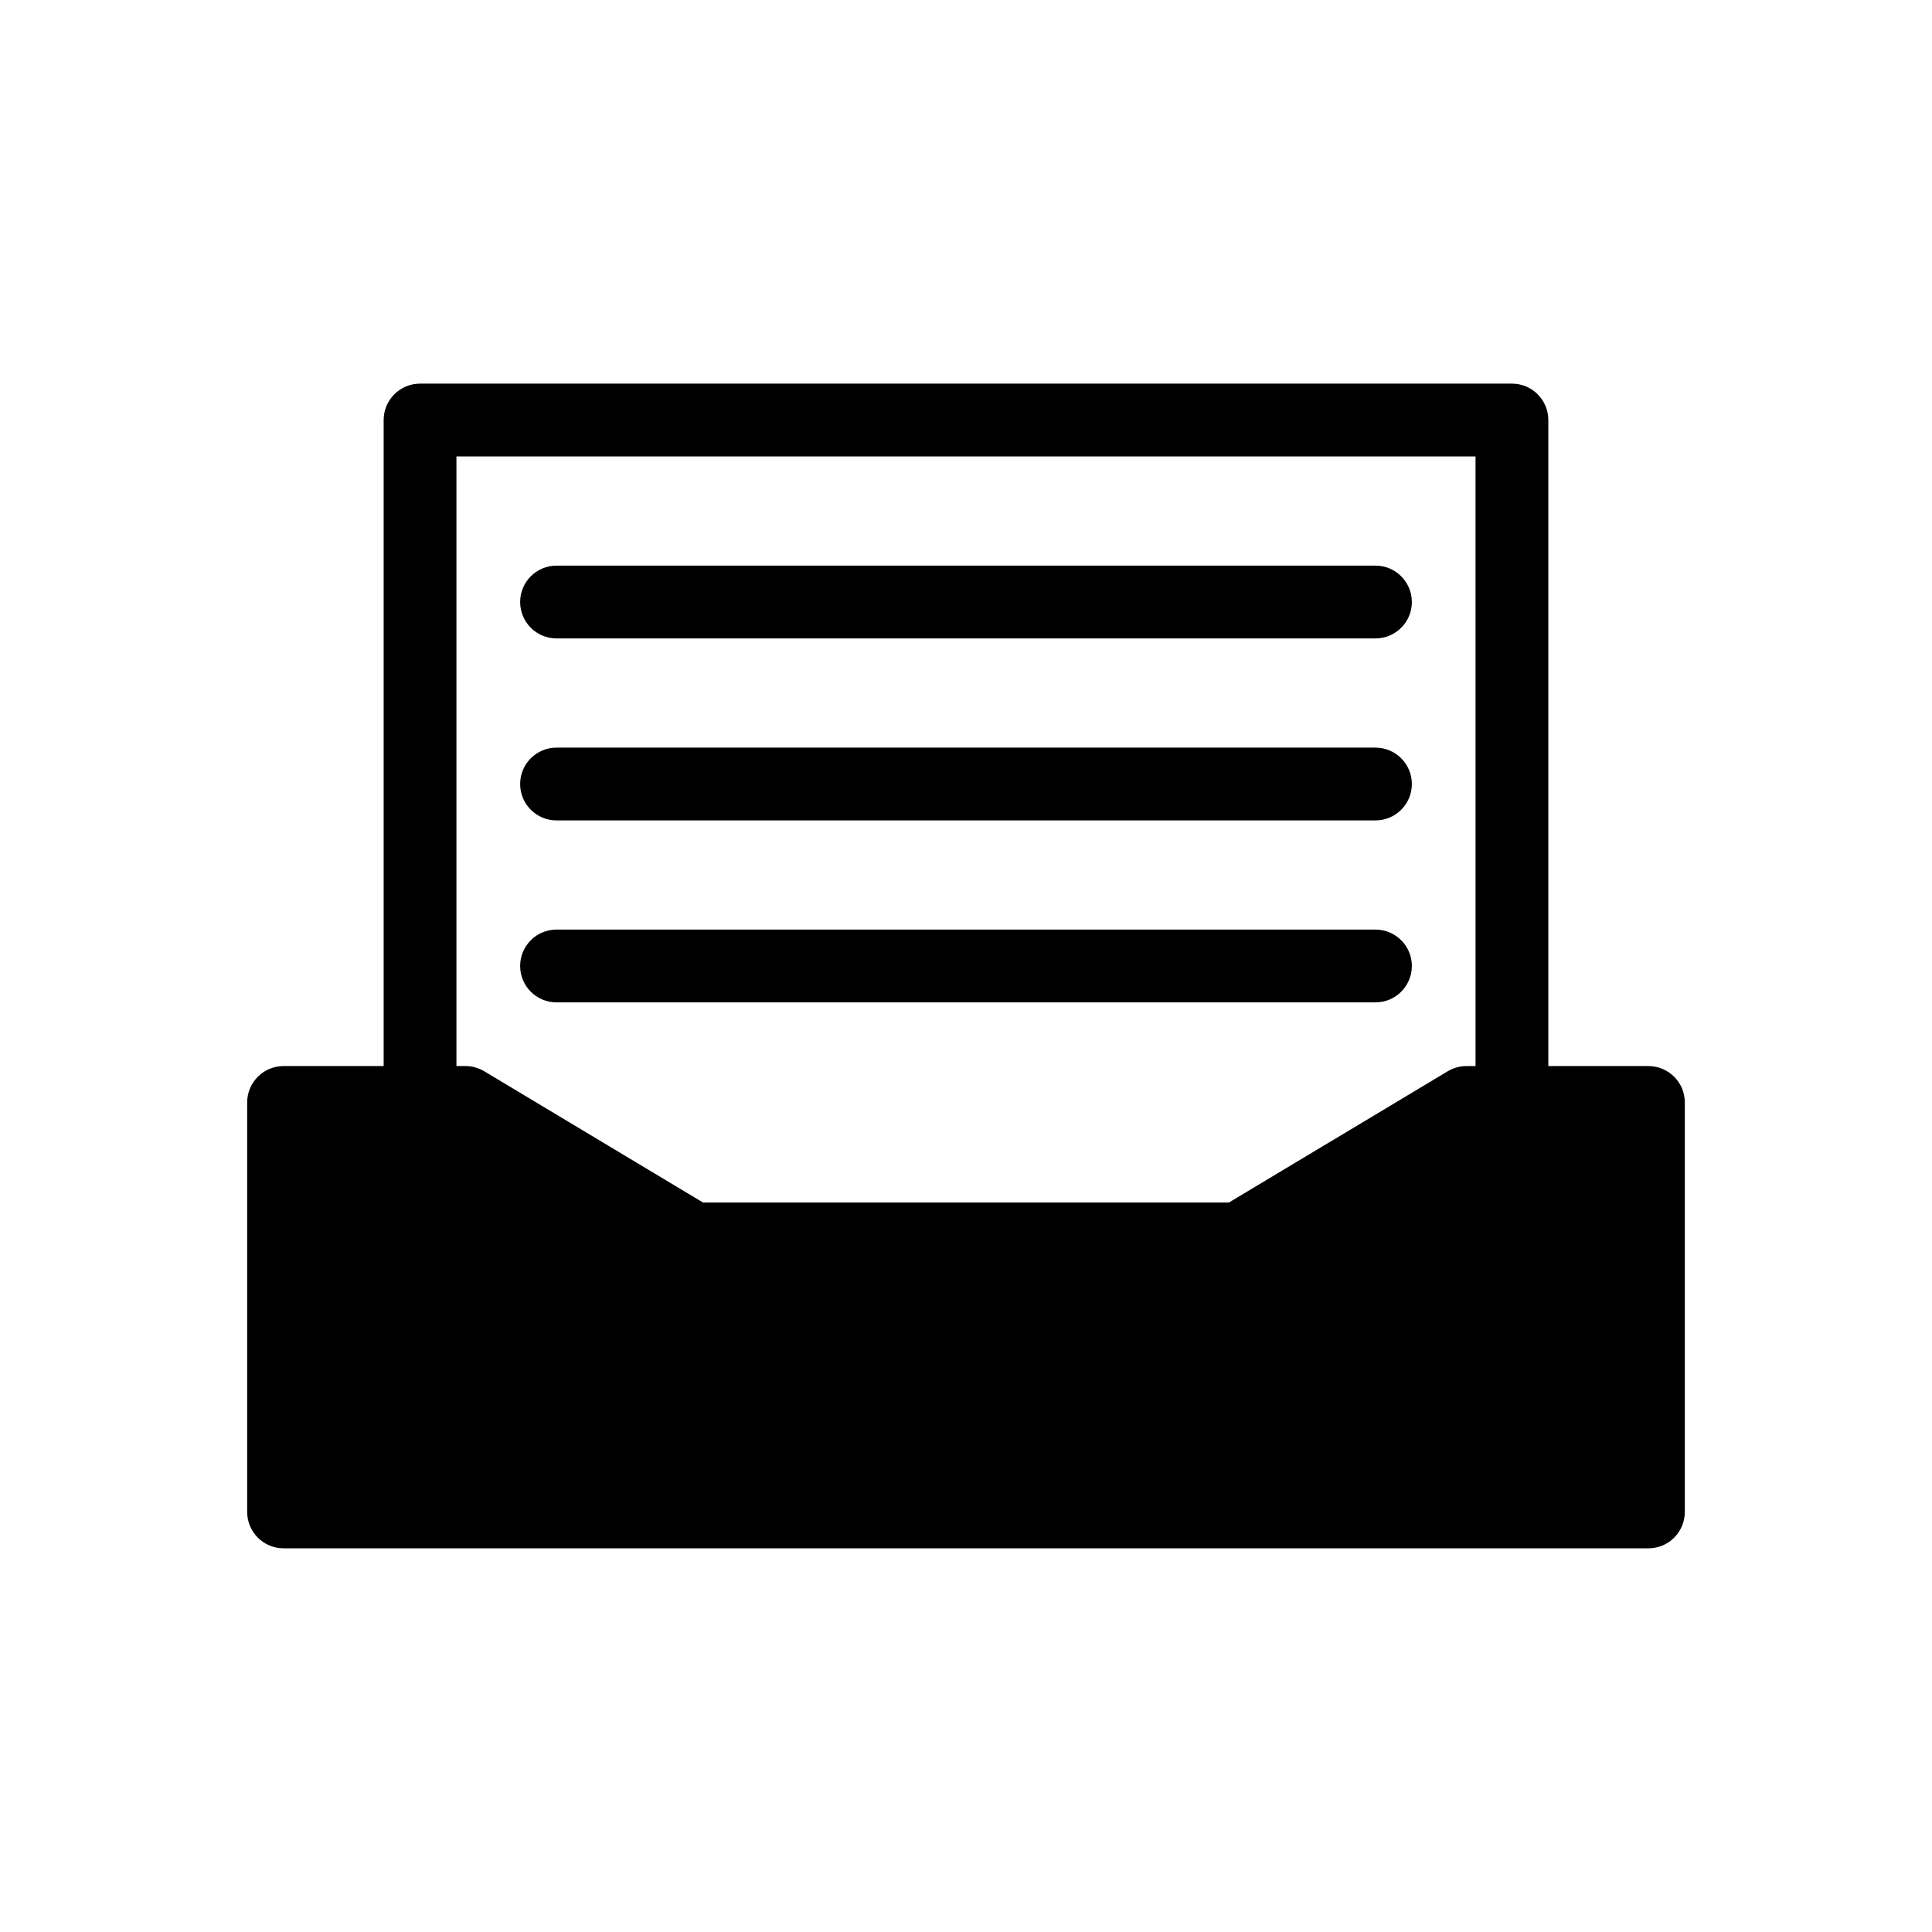 <?xml version="1.0" encoding="UTF-8"?>
<!-- Uploaded to: ICON Repo, www.iconrepo.com, Generator: ICON Repo Mixer Tools -->
<svg fill="#000000" width="800px" height="800px" version="1.1" viewBox="144 144 512 512" xmlns="http://www.w3.org/2000/svg">
 <g>
  <path d="m580.85 426.52h-26.527v-171.21c0-5.324-4.316-9.645-9.645-9.645h-289.36c-5.324 0-9.645 4.32-9.645 9.645v171.21h-26.523c-5.328 0-9.645 4.316-9.648 9.645v108.51c0 5.328 4.32 9.645 9.648 9.645h361.7c5.324 0 9.645-4.316 9.645-9.645v-108.51c0-5.328-4.32-9.645-9.645-9.645zm-45.816 0h-2.414c-1.746 0-3.461 0.477-4.961 1.375l-57.992 34.793h-139.34l-57.996-34.797v0.004c-1.5-0.898-3.215-1.375-4.961-1.375h-2.41v-161.56h270.07z"/>
  <path d="m291.49 313.19h217.02c5.328 0 9.648-4.32 9.648-9.648 0-5.324-4.32-9.645-9.648-9.645h-217.02c-5.328 0-9.645 4.32-9.645 9.645 0 5.328 4.316 9.648 9.645 9.648z"/>
  <path d="m291.49 361.42h217.02c5.328 0 9.648-4.32 9.648-9.648 0-5.324-4.32-9.645-9.648-9.645h-217.02c-5.328 0-9.648 4.32-9.648 9.645 0 5.328 4.32 9.648 9.648 9.648z"/>
  <path d="m291.49 409.64h217.02c5.328 0 9.648-4.32 9.648-9.645 0-5.328-4.32-9.648-9.648-9.648h-217.02c-5.328 0-9.648 4.32-9.648 9.648 0 5.324 4.32 9.645 9.648 9.645z"/>
 </g>
</svg>